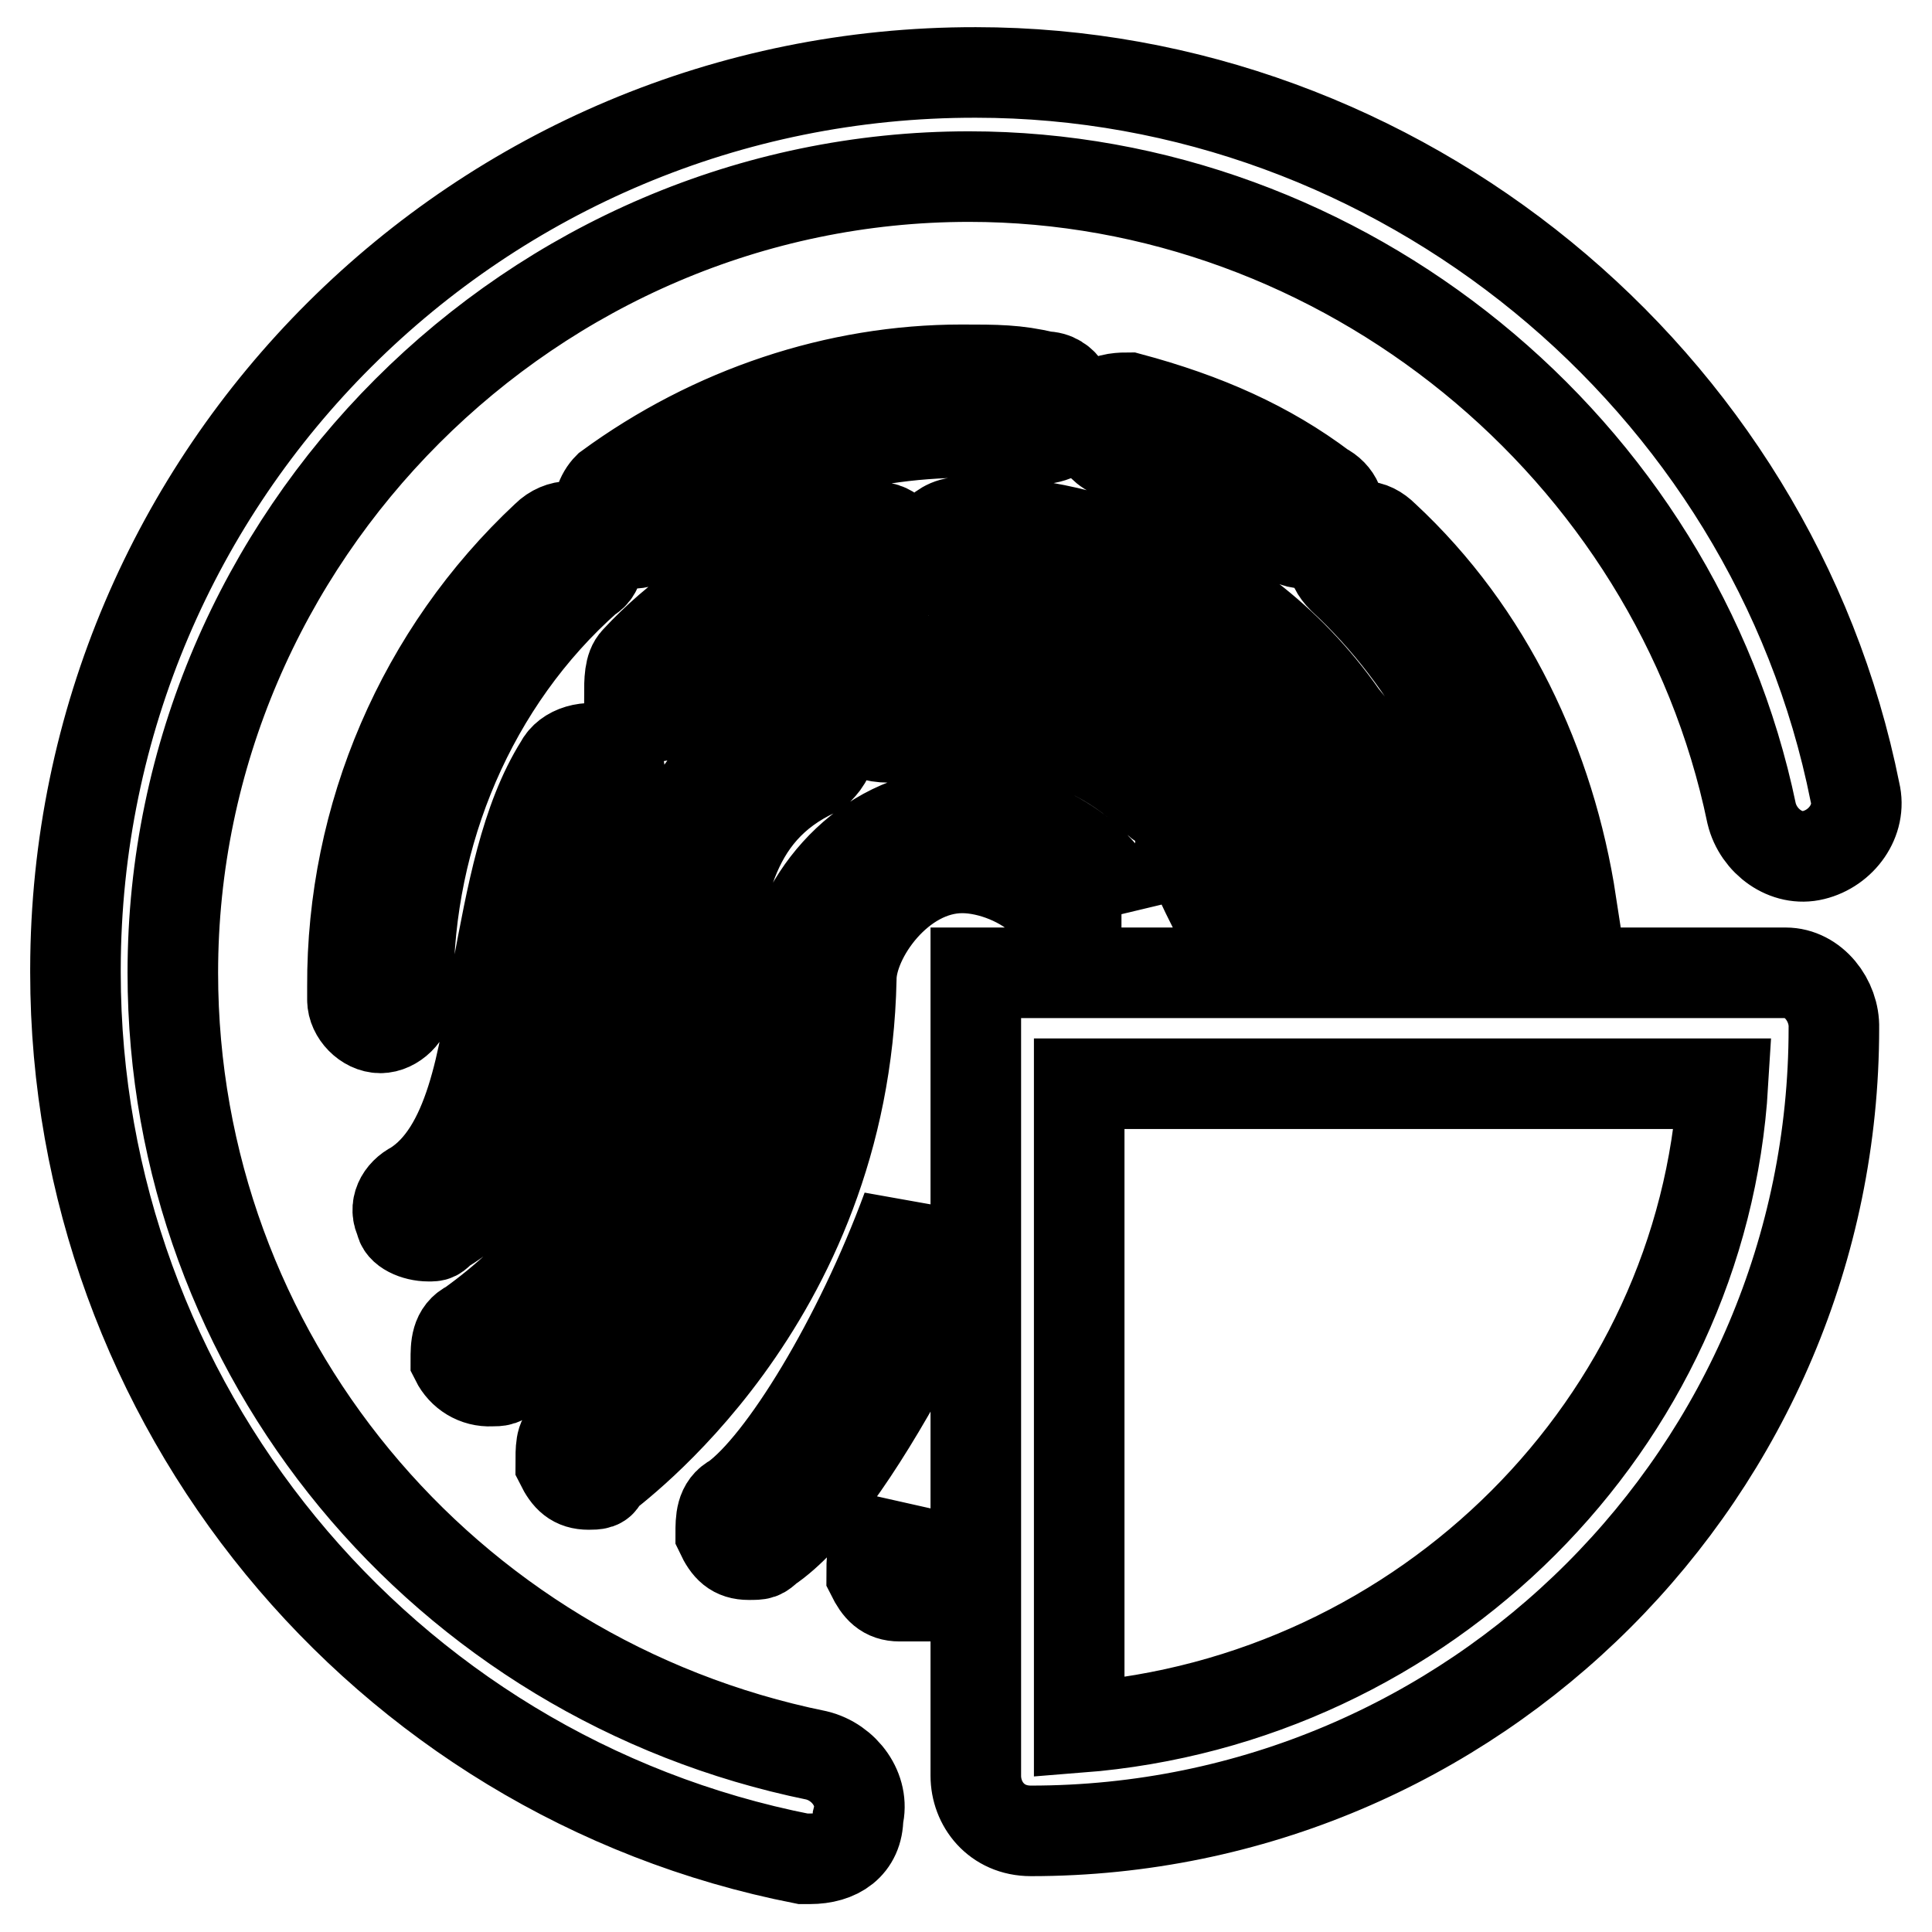 <?xml version="1.0" encoding="utf-8"?>
<!-- Svg Vector Icons : http://www.onlinewebfonts.com/icon -->
<!DOCTYPE svg PUBLIC "-//W3C//DTD SVG 1.1//EN" "http://www.w3.org/Graphics/SVG/1.1/DTD/svg11.dtd">
<svg version="1.1" xmlns="http://www.w3.org/2000/svg" xmlns:xlink="http://www.w3.org/1999/xlink" x="0px" y="0px" viewBox="0 0 256 256" enable-background="new 0 0 256 256" xml:space="preserve">
<g> <path stroke-width="12" fill-opacity="0" stroke="#000000"  d="M83.4,72c0.9,0,1.8,0,2.7-0.9c12.9-9.2,26.6-13.8,42.2-13.8c3.7,0,6.4,0,9.2,0.9c1.8,0,4.6-0.9,4.6-3.7 c0-1.8-0.9-4.6-3.7-4.6c-3.7-0.9-6.4-0.9-11-0.9c-16.5,0-33,5.5-46.8,15.6c-0.9,0.9-1.8,2.8-0.9,4.6C80.6,71.1,81.6,72,83.4,72z  M170.6,71.1c0.9,0.9,1.8,0.9,2.8,0.9c1.8,0,3.7-0.9,3.7-2.8c0.9-1.8,0-3.7-1.8-4.6c-7.3-5.5-15.6-9.2-25.7-11.9 c-0.9,0-2.7,0-3.7,0.9c-0.9,0.9-1.8,2.8-0.9,3.7c0,0.9,1.8,2.7,2.7,2.7C156.8,62.9,164.1,65.6,170.6,71.1L170.6,71.1z M77.9,71.1 c-0.9-1.8-3.7-1.8-5.5,0c-16.5,15.4-25.8,37.1-25.7,59.6v1.8c0,1.8,1.8,3.7,3.7,3.7c1.8,0,3.7-1.8,3.7-3.7v-1.8 c0-20.2,8.3-40.4,23.8-54.1C79.7,75.7,79.7,73,77.9,71.1L77.9,71.1z M117.4,77.5c2.7,0,3.7-2.8,2.7-4.6c-0.9-1.8-2.7-3.7-4.6-2.8 h-0.9c-4.6,0.9-19.3,5.5-30.3,17.4c-0.9,0.9-0.9,2.7-0.9,4.6c0.9,1.8,1.8,2.8,3.7,2.8c0.9,0,1.8-0.9,2.7-0.9 c9.2-10.1,22-13.8,26.6-14.7L117.4,77.5z M56.8,163.8c0.9,0,0.9,0,1.8-0.9c11-6.4,12.8-20.2,15.6-34c1.8-9.2,2.7-18.4,7.3-23.9 c0.9-1.8,0.9-4.6-0.9-5.5c-2.8-0.9-5.5,0-6.4,1.8c-4.6,7.3-6.4,17.4-8.3,27.5c-1.8,11.9-3.7,23.8-11,28.4c-1.8,0.9-2.8,2.8-1.8,4.6 C53.1,162.9,55,163.8,56.8,163.8z M65.1,183c0.9,0,1.8,0,1.8-0.9c22-15.6,24.8-34.9,26.6-50.5c1.8-12.8,2.8-23.9,14.7-29.4 c0.9-0.9,1.8-1.8,1.8-3.7c0-1.8-0.9-2.8-1.8-3.7c-0.9-0.9-2.8-0.9-3.7,0c-15.6,8.3-17.4,22-19.3,35.8c-1.8,15.6-3.7,31.2-22.9,45 c-1.9,0.9-1.9,2.8-1.9,4.6C61.3,182,63.1,183.1,65.1,183L65.1,183z M118.3,97.7c0,0,20.2-6.4,34.9,8.3c0.9,0.9,1.8,0.9,2.8,0.9 c1.8,0,2.8-0.9,3.6-2.7c1-1.8,0-2.8-0.9-4.6c-18.4-18.4-42.2-11-43.1-10.1c-0.9,0-2.8,1.8-2.8,2.8c0,1.8,0,2.8,0.9,3.7 C115.5,97.7,116.4,97.7,118.3,97.7z M108.2,232.6c-49.5-10.1-85.3-53.2-85.3-103.7c0-57.8,47.7-105.5,105.5-105.5 c49.5,0,93.6,35.8,103.7,84.4c0.9,3.7,4.6,6.4,8.2,5.5c3.7-0.9,6.4-4.6,5.5-8.3c-11-55-60.6-95.4-116.5-95.4 C63.5,9.5,10.1,62.7,10,128.4c0,0.2,0,0.3,0,0.5c0,56.9,40.4,106.4,96.4,117.4h0.9c3.7,0,6.4-1.8,6.4-5.5 C114.6,237.2,111.9,233.5,108.2,232.6z M208.2,119.7c-2.8-18.3-11-35.8-24.8-48.6c-1.8-1.8-3.7-1.8-5.5,0c-1.8,1.8-1.8,3.7,0,5.5 c11.9,11,20.2,26.6,22.9,43.1L208.2,119.7L208.2,119.7z M236.6,128.9H129.3v106.4c0,3.7,2.7,7.3,7.3,7.3 c58.7,0,106.4-47.7,106.4-106.4C243.1,132.6,240.3,128.9,236.6,128.9z M143,228.9v-85.3h85.3C225.6,188.6,188.9,225.3,143,228.9 L143,228.9z M180.7,119.7h8.2c-1.8-11-6.4-19.3-11-24.8c-14.7-21.1-38.5-26.6-50.5-25.7c-1.8,0-2.8,0.9-3.7,1.8 c-0.9,0.9-0.9,2.8,0,3.7c0.9,0.9,1.8,1.8,3.7,1.8c8.3-0.9,30.3,3.7,43.1,22.9C176.1,105.1,178.8,112.4,180.7,119.7L180.7,119.7z  M160.5,119.7h8.2c-1.8-6.4-4.6-10.1-4.6-11c-0.9-1.8-3.6-2.8-5.5-0.9c-1.8,0.9-2.8,3.7-1.8,5.5 C157.7,113.3,158.7,116.1,160.5,119.7z M148.6,119.7c-3.7-7.3-11.9-11.9-21.1-11.9c-11.9,0-21.1,10.1-22.9,20.2v1.8 c0,39.5-29.4,59.6-29.4,60.5c-0.9,0-0.9,1.8-0.9,3.7c0.9,1.8,1.8,2.7,3.7,2.7c0.9,0,1.8,0,1.8-0.9c0.9-0.9,32.1-22.9,33-66.1 c0-5.5,6.4-14.7,14.7-14.7c3.7,0,8.3,1.8,11,4.6H148.6L148.6,119.7z M101.8,205.1c5.5-3.7,11.9-12.9,18.4-24.8v-20.2 c-6.4,17.4-16.5,33.9-22.9,38.5c-1.8,0.9-1.8,2.8-1.8,4.6c0.9,1.9,1.8,2.8,3.7,2.8C100.8,206,100.8,206,101.8,205.1z M115.5,208.7 c0.9,1.8,1.8,2.8,3.7,2.8h0.9v-11c-0.9,1.9-2.7,2.7-3.7,4.6C115.5,205.1,115.5,206.9,115.5,208.7z"/></g>
</svg>